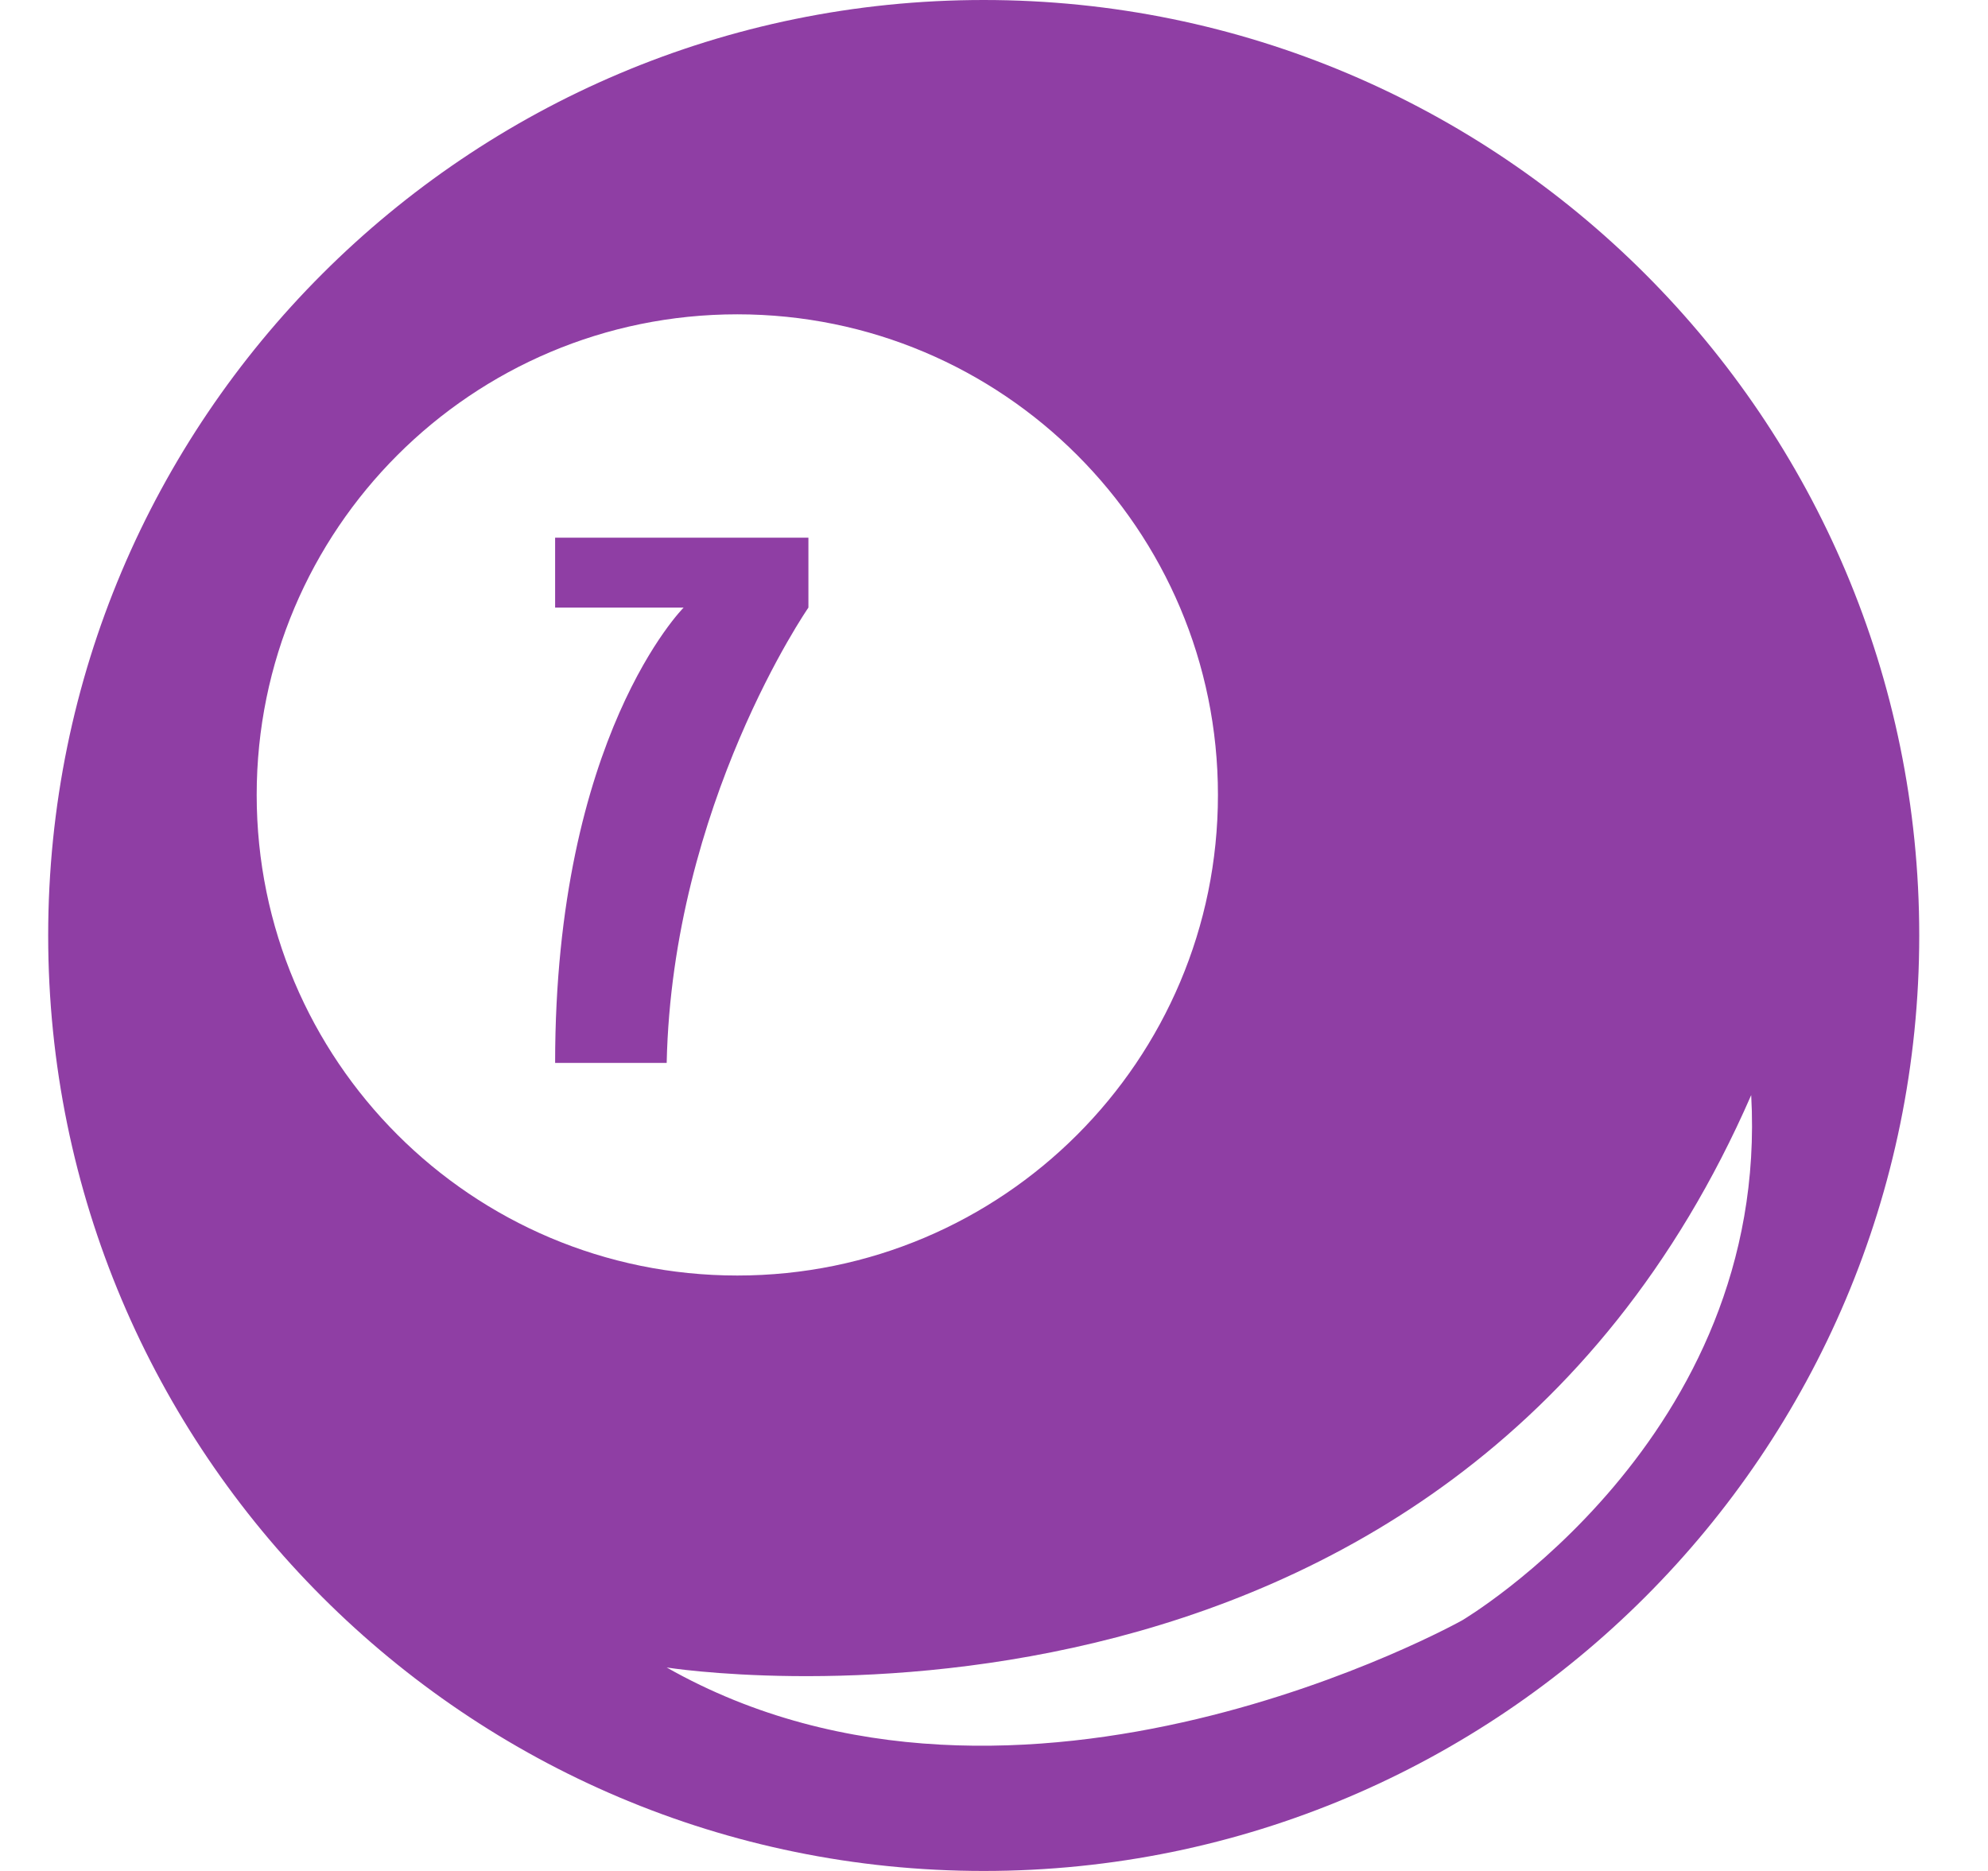 <svg width="17" height="16" viewBox="0 0 17 16" fill="none" xmlns="http://www.w3.org/2000/svg">
<path fill-rule="evenodd" clip-rule="evenodd" d="M8.412 0C3.993 0 0.412 3.582 0.412 8C0.412 12.418 3.993 16 8.412 16C12.83 16 16.412 12.418 16.412 8C16.412 3.582 12.83 0 8.412 0ZM6.305 2.688C4.035 2.688 2.195 4.528 2.195 6.798C2.195 9.068 4.035 10.908 6.305 10.908C8.575 10.908 10.415 9.068 10.415 6.798C10.415 4.528 8.575 2.688 6.305 2.688ZM5.701 14.26C5.701 14.26 12.374 15.327 14.975 9.365C15.137 12.305 12.503 13.857 12.503 13.857C12.503 13.857 8.722 15.973 5.701 14.26ZM4.747 4.598V5.196H5.846C5.846 5.196 4.747 6.295 4.747 9.09H5.701C5.749 6.877 6.913 5.196 6.913 5.196V4.598H4.747Z" fill="#8F3EA4"/>
</svg>
